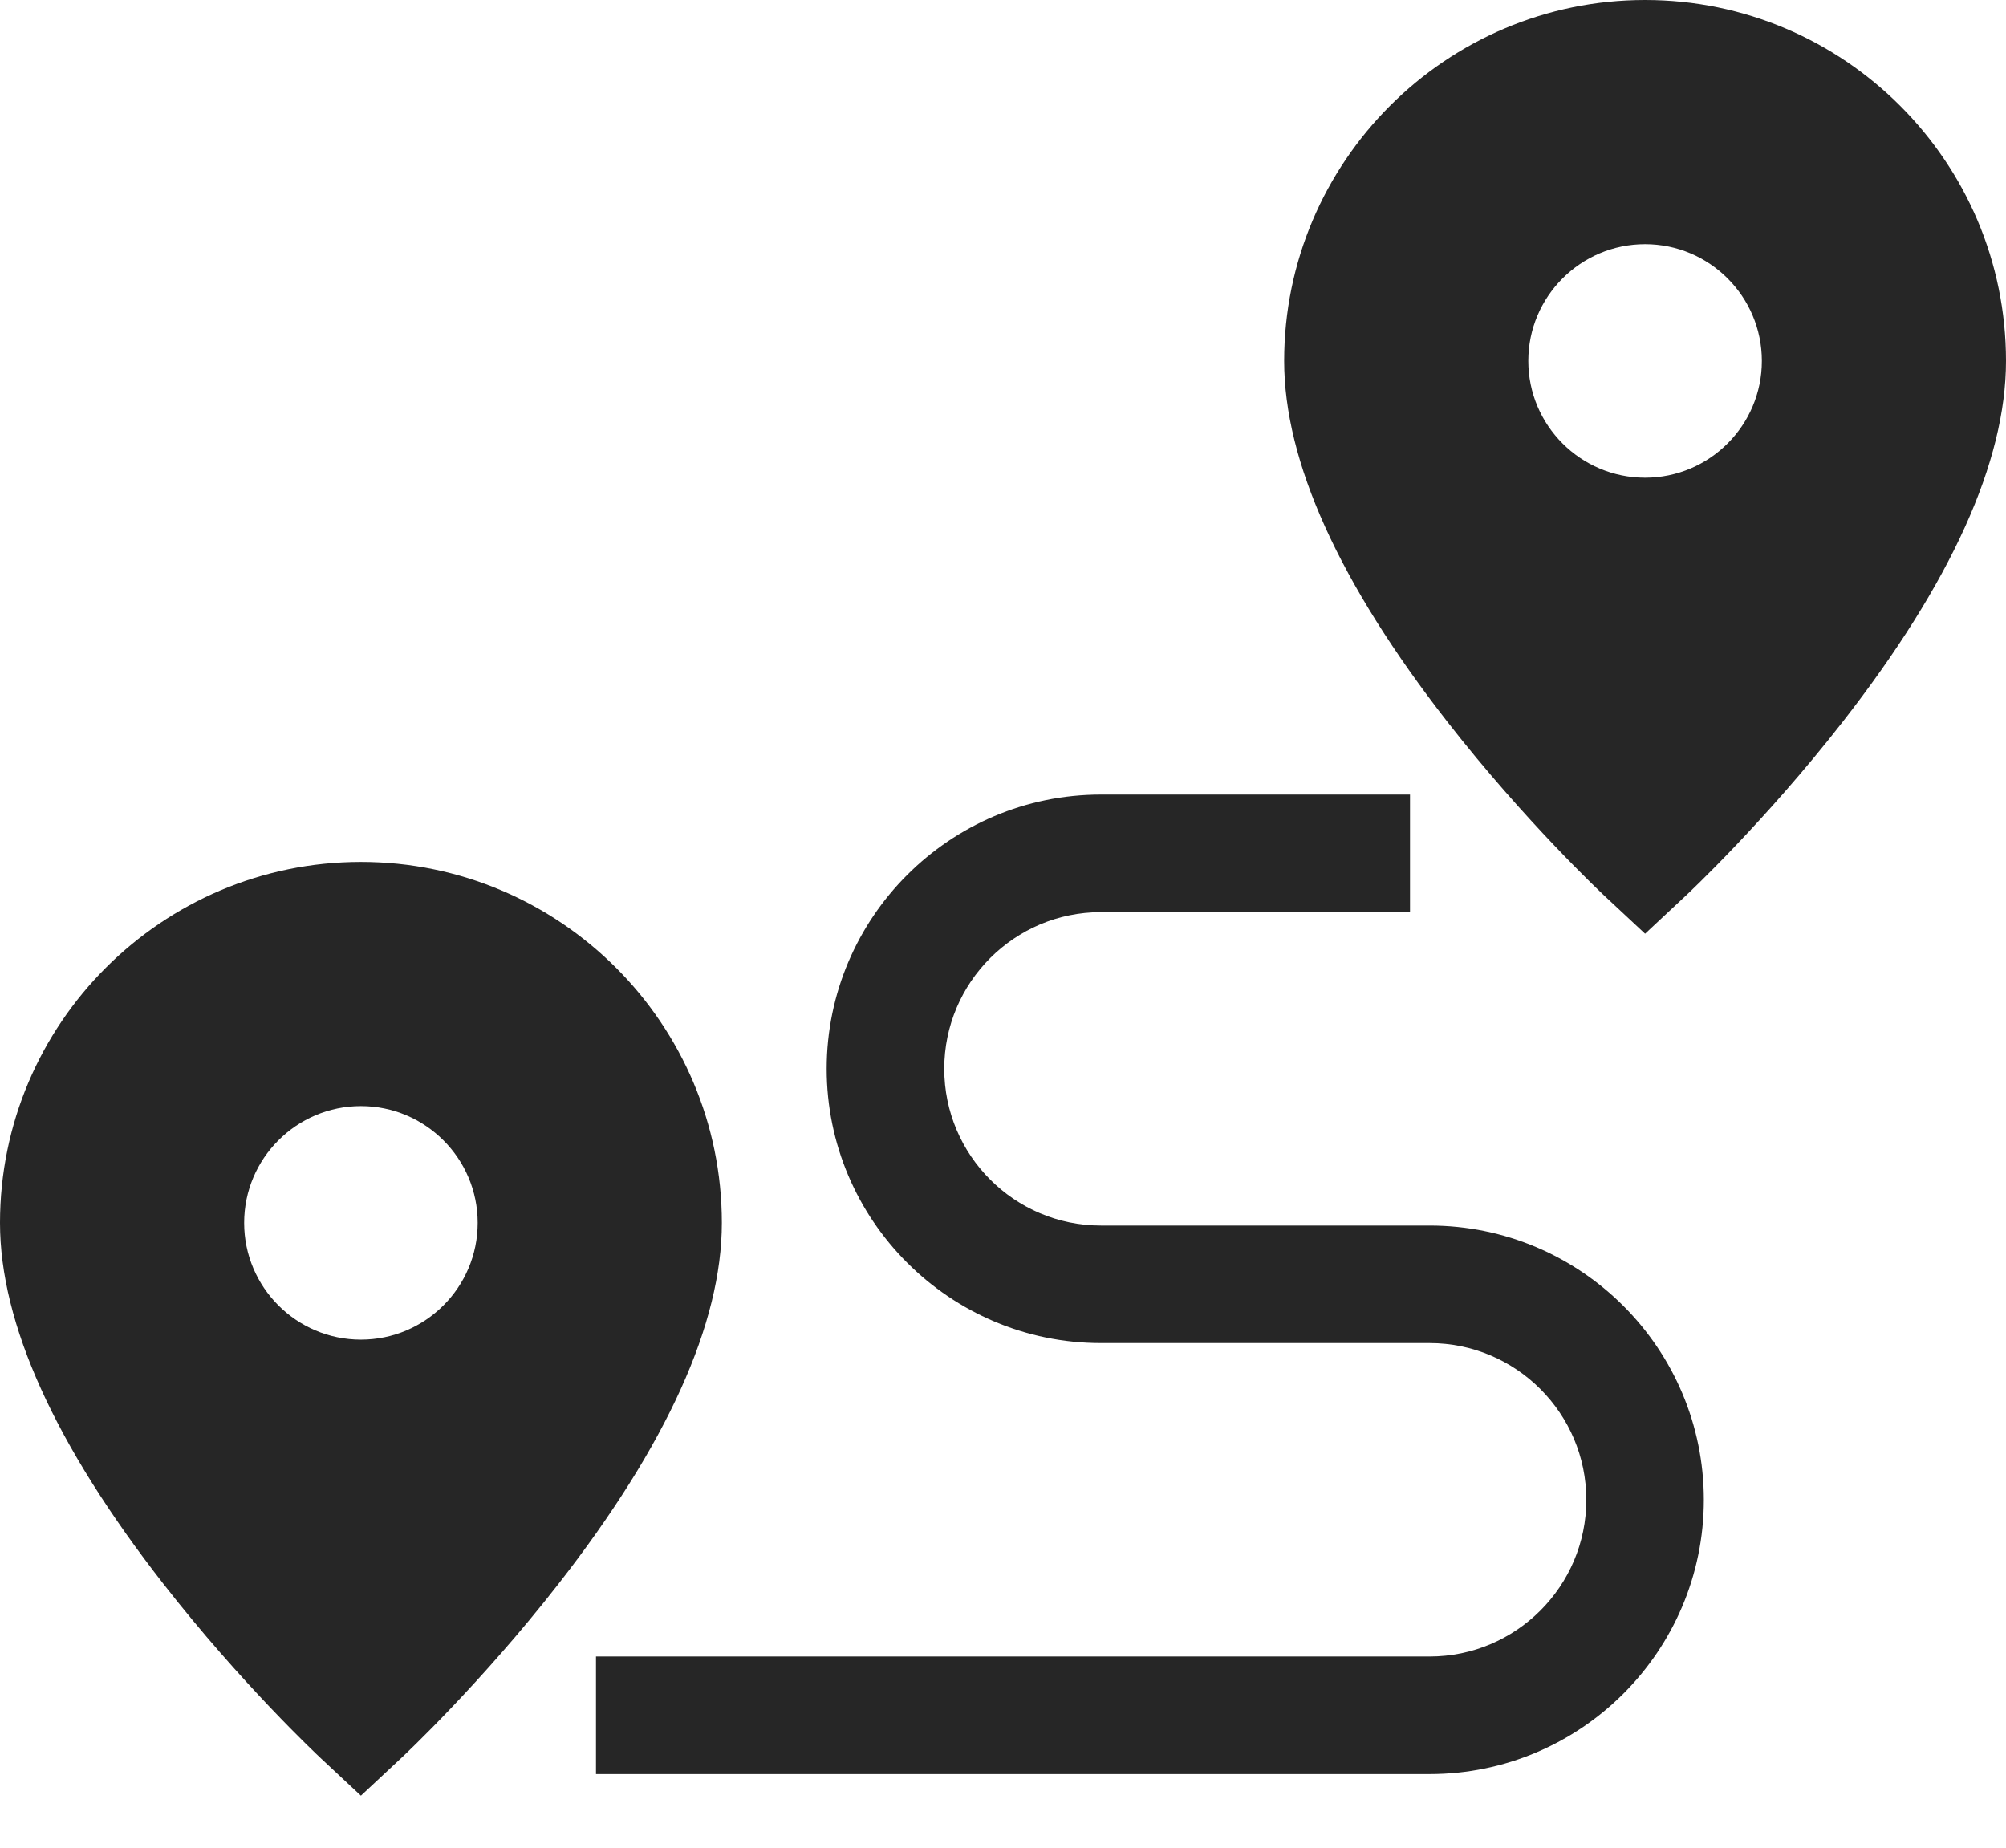 <?xml version="1.0" encoding="UTF-8"?> <svg xmlns="http://www.w3.org/2000/svg" width="38" height="35" viewBox="0 0 38 35" fill="none"><path d="M6.837 16.327C3.067 16.327 0 19.394 0 23.164C0 25.07 1.042 27.372 3.098 30.006C4.566 31.888 6.016 33.248 6.077 33.305L6.837 34.014L7.597 33.305C7.658 33.248 9.109 31.888 10.577 30.006C12.632 27.372 13.674 25.07 13.674 23.164C13.674 19.394 10.607 16.327 6.837 16.327ZM6.837 25.376C5.617 25.376 4.625 24.384 4.625 23.164C4.625 21.945 5.617 20.952 6.837 20.952C8.057 20.952 9.049 21.945 9.049 23.164C9.049 24.384 8.057 25.376 6.837 25.376Z" fill="#262626"></path><path d="M31.163 0C27.393 0 24.326 3.067 24.326 6.837C24.326 8.743 25.368 11.045 27.423 13.679C28.891 15.56 30.342 16.921 30.403 16.978L31.163 17.687L31.922 16.978C31.984 16.921 33.434 15.56 34.902 13.679C36.958 11.045 38 8.743 38 6.837C38 3.067 34.933 0 31.163 0ZM31.163 9.049C29.943 9.049 28.951 8.057 28.951 6.837C28.951 5.617 29.943 4.625 31.163 4.625C32.383 4.625 33.375 5.617 33.375 6.837C33.375 8.057 32.383 9.049 31.163 9.049Z" fill="#262626"></path><path d="M27.081 33.605H11.29V31.378H27.081C28.718 31.378 30.05 30.047 30.05 28.41C30.05 26.773 28.718 25.441 27.081 25.441H20.855C17.991 25.441 15.66 23.111 15.66 20.246C15.66 17.382 17.991 15.051 20.855 15.051H26.71V17.278H20.855C19.218 17.278 17.887 18.609 17.887 20.246C17.887 21.883 19.218 23.215 20.855 23.215H27.081C29.946 23.215 32.276 25.545 32.276 28.41C32.276 31.274 29.946 33.605 27.081 33.605Z" fill="#262626"></path></svg> 